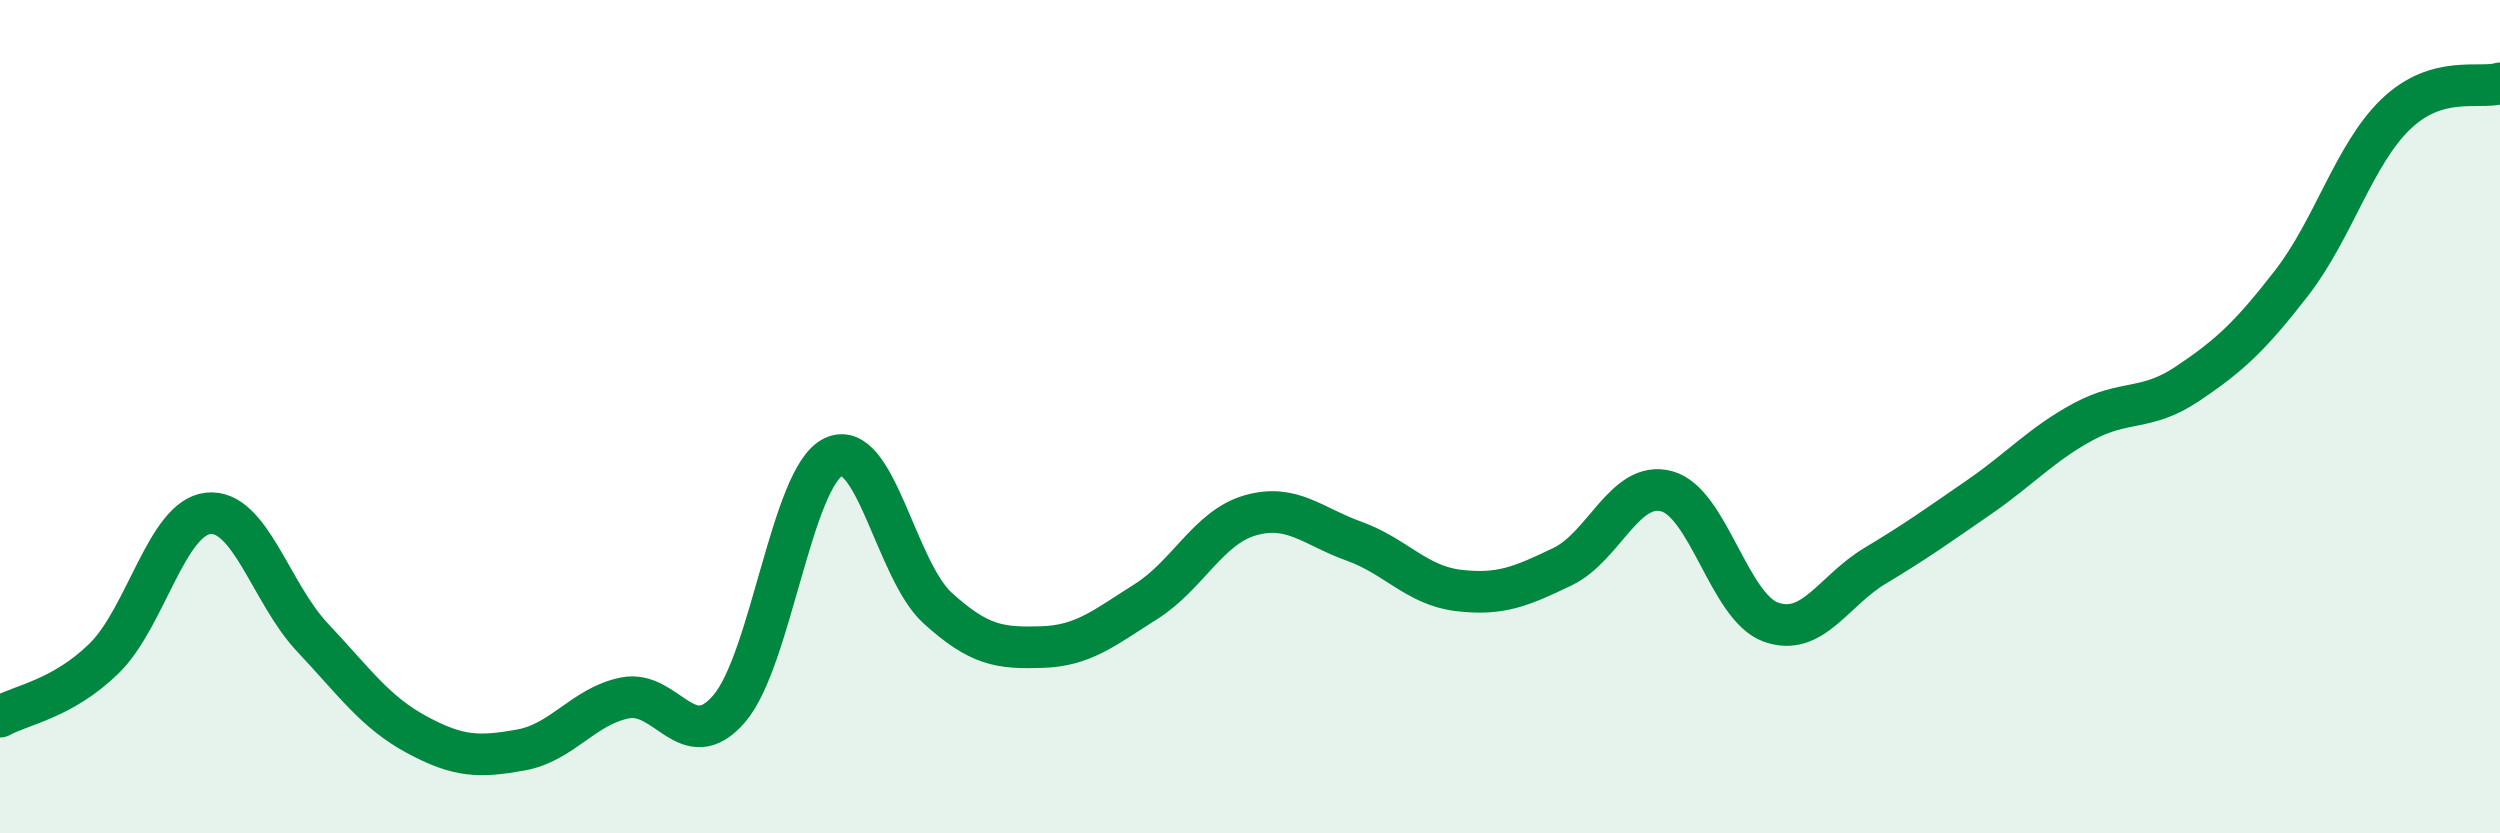 
    <svg width="60" height="20" viewBox="0 0 60 20" xmlns="http://www.w3.org/2000/svg">
      <path
        d="M 0,17.2 C 0.5,16.92 1.5,16.78 2.5,15.8 C 3.5,14.82 4,12.42 5,12.32 C 6,12.22 6.5,14.24 7.5,15.3 C 8.5,16.36 9,17.09 10,17.63 C 11,18.17 11.5,18.18 12.5,18 C 13.5,17.82 14,16.95 15,16.75 C 16,16.55 16.5,18.17 17.5,17.01 C 18.5,15.85 19,11.45 20,10.97 C 21,10.49 21.5,13.68 22.5,14.59 C 23.5,15.5 24,15.56 25,15.53 C 26,15.5 26.5,15.07 27.5,14.44 C 28.5,13.81 29,12.66 30,12.37 C 31,12.08 31.5,12.63 32.5,12.99 C 33.5,13.35 34,14.05 35,14.17 C 36,14.29 36.5,14.08 37.5,13.6 C 38.5,13.12 39,11.52 40,11.79 C 41,12.06 41.5,14.57 42.5,14.93 C 43.5,15.29 44,14.18 45,13.58 C 46,12.98 46.5,12.62 47.5,11.93 C 48.5,11.24 49,10.66 50,10.12 C 51,9.58 51.5,9.88 52.5,9.21 C 53.5,8.54 54,8.08 55,6.79 C 56,5.5 56.5,3.7 57.5,2.74 C 58.5,1.78 59.5,2.15 60,2L60 20L0 20Z"
        fill="#008740"
        opacity="0.1"
        stroke-linecap="round"
        stroke-linejoin="round"
      />
      <path
        d="M 0,17.2 C 0.5,16.92 1.5,16.78 2.5,15.8 C 3.5,14.82 4,12.42 5,12.32 C 6,12.22 6.5,14.24 7.5,15.3 C 8.5,16.36 9,17.09 10,17.63 C 11,18.17 11.5,18.18 12.5,18 C 13.5,17.82 14,16.95 15,16.75 C 16,16.55 16.5,18.17 17.5,17.01 C 18.5,15.85 19,11.45 20,10.97 C 21,10.49 21.5,13.68 22.5,14.59 C 23.5,15.5 24,15.56 25,15.53 C 26,15.5 26.5,15.07 27.5,14.44 C 28.5,13.81 29,12.66 30,12.37 C 31,12.08 31.5,12.63 32.5,12.99 C 33.5,13.35 34,14.05 35,14.17 C 36,14.29 36.5,14.08 37.5,13.6 C 38.5,13.12 39,11.52 40,11.79 C 41,12.06 41.5,14.57 42.5,14.93 C 43.5,15.29 44,14.18 45,13.58 C 46,12.98 46.5,12.62 47.5,11.93 C 48.5,11.24 49,10.66 50,10.12 C 51,9.58 51.5,9.88 52.5,9.21 C 53.5,8.54 54,8.08 55,6.79 C 56,5.5 56.5,3.7 57.5,2.74 C 58.5,1.78 59.5,2.15 60,2"
        stroke="#008740"
        stroke-width="1"
        fill="none"
        stroke-linecap="round"
        stroke-linejoin="round"
      />
    </svg>
  